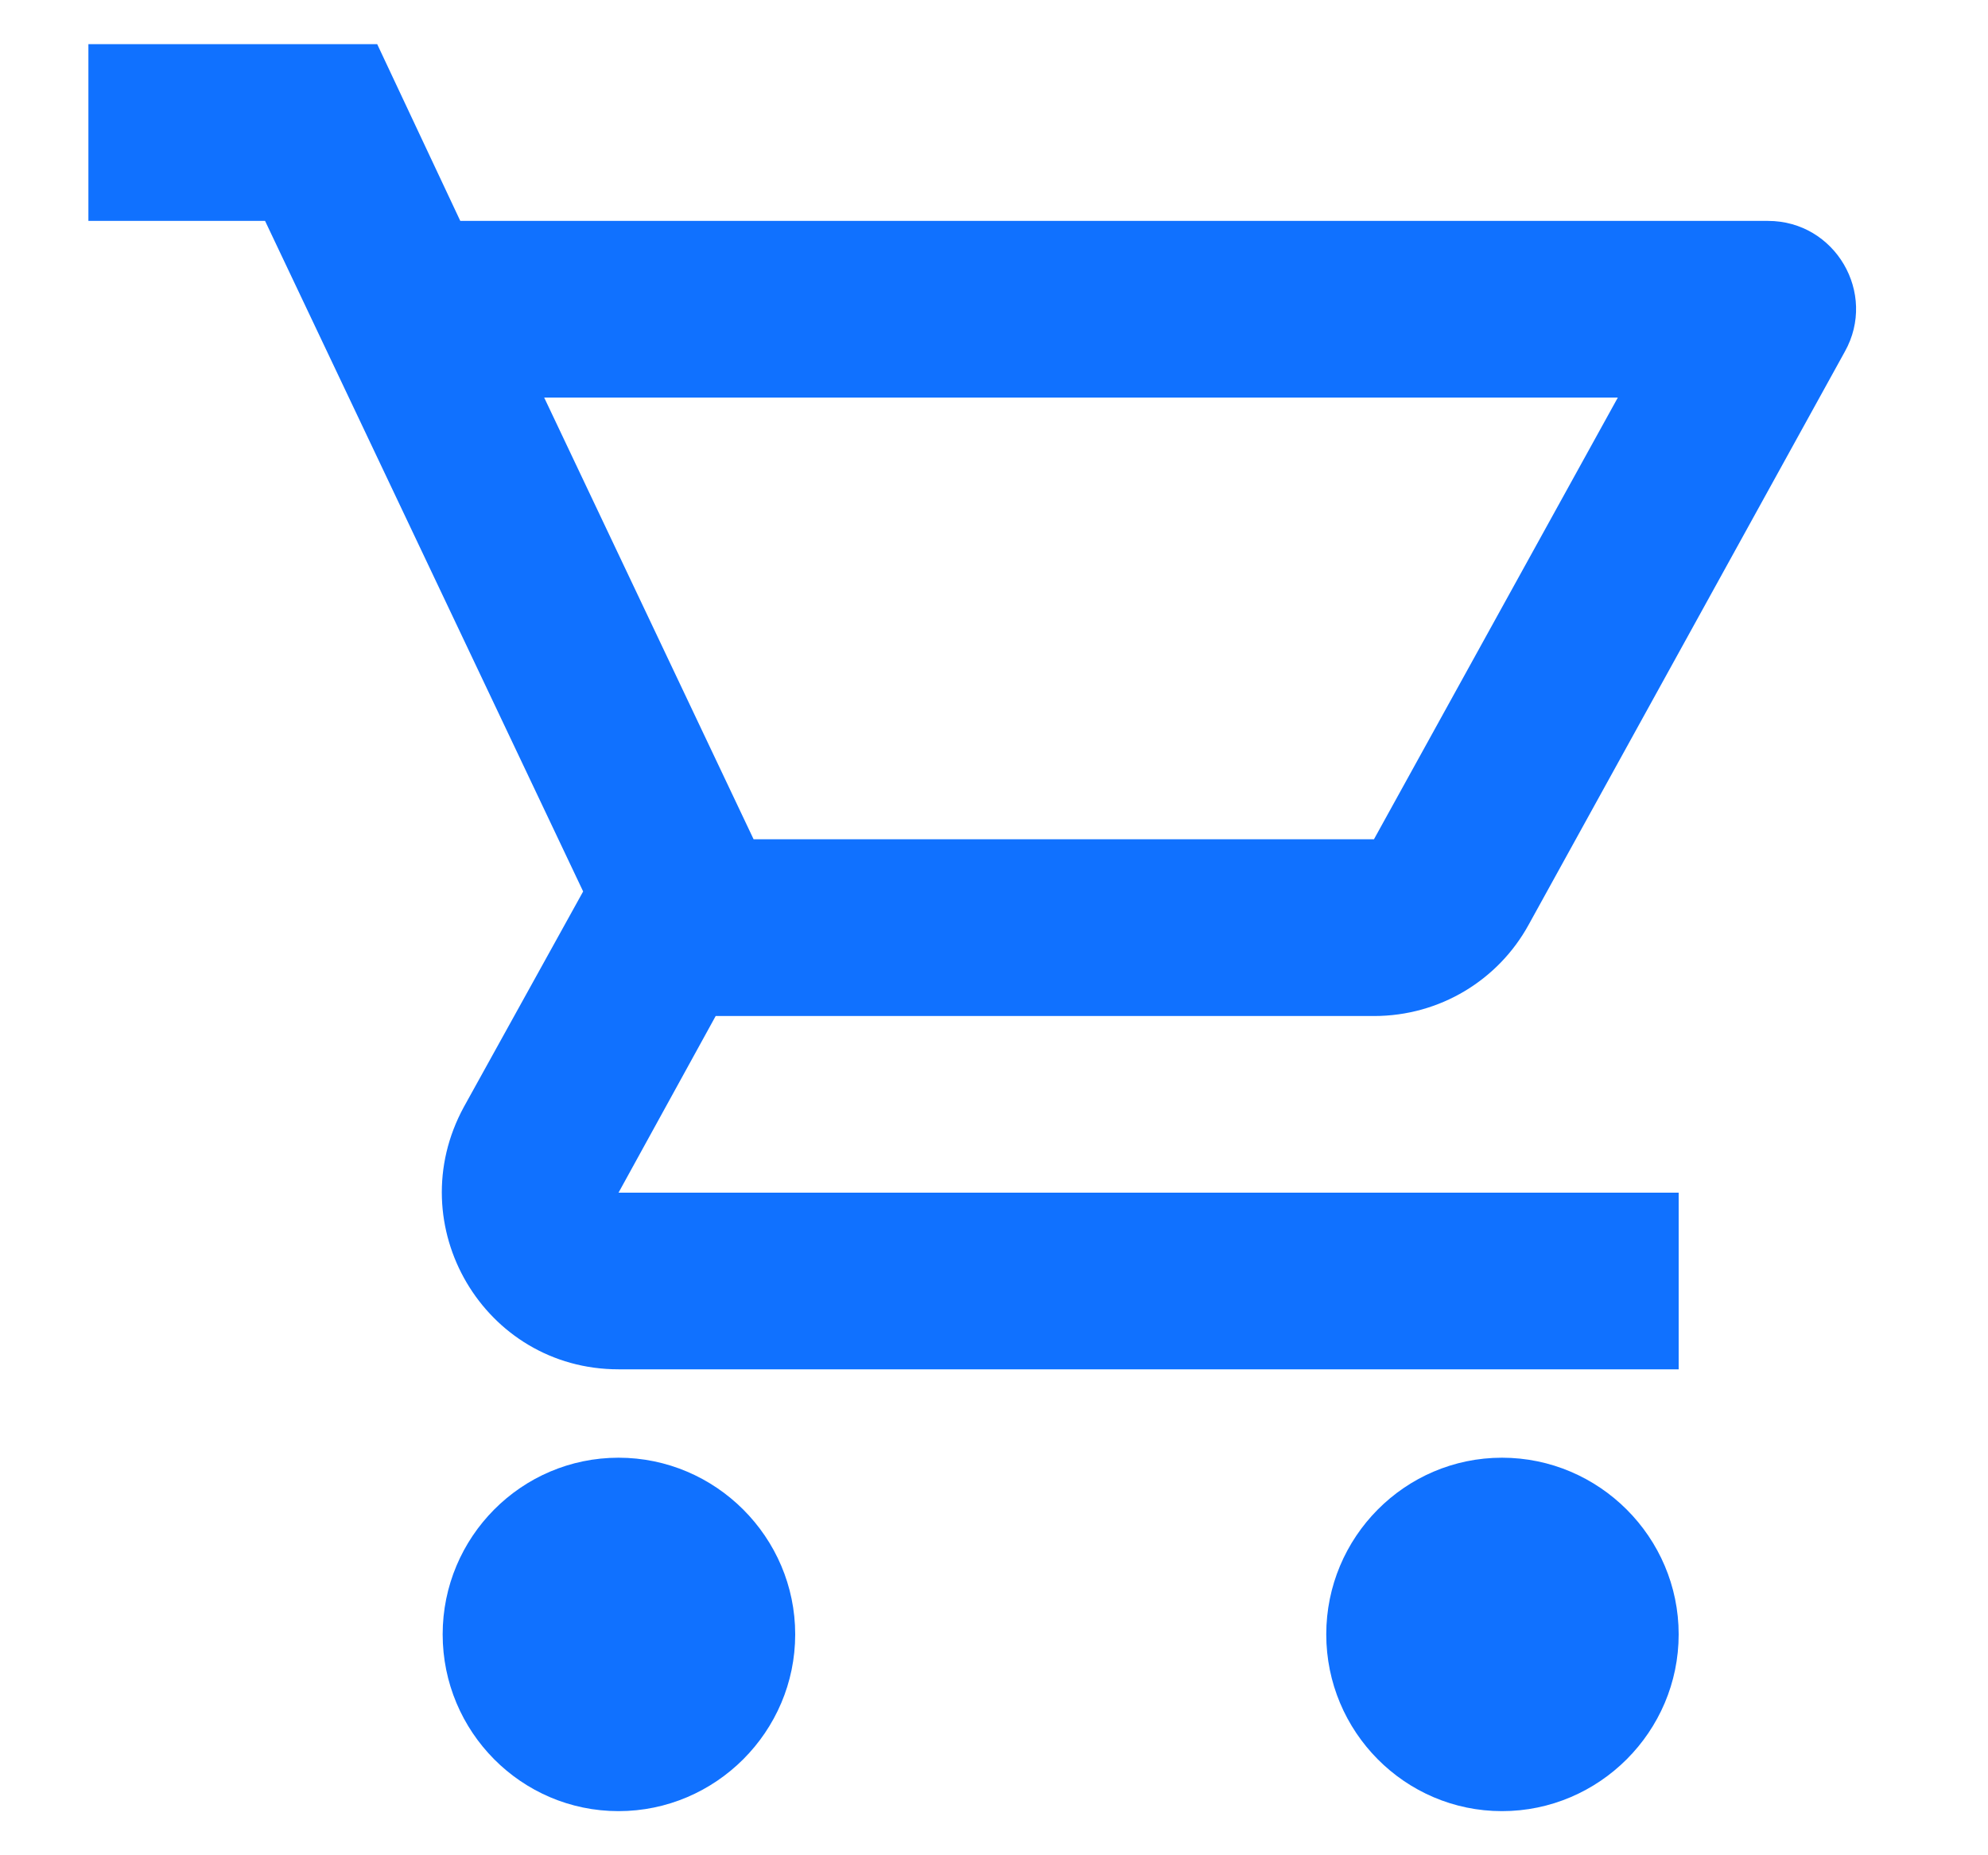 <svg width="15" height="14" viewBox="0 0 15 14" fill="none" xmlns="http://www.w3.org/2000/svg">
<path d="M10.367 7.667C10.867 7.667 11.306 7.393 11.533 6.98L13.92 2.653C14.166 2.213 13.847 1.667 13.34 1.667H3.473L2.846 0.333H0.667V1.667H2L4.4 6.727L3.5 8.353C3.013 9.247 3.653 10.333 4.667 10.333H12.666V9H4.667L5.4 7.667H10.367ZM4.106 3H12.207L10.367 6.333H5.686L4.106 3ZM4.667 11C3.933 11 3.34 11.6 3.34 12.333C3.34 13.067 3.933 13.667 4.667 13.667C5.4 13.667 6 13.067 6 12.333C6 11.6 5.4 11 4.667 11ZM11.333 11C10.6 11 10.007 11.6 10.007 12.333C10.007 13.067 10.6 13.667 11.333 13.667C12.066 13.667 12.666 13.067 12.666 12.333C12.666 11.6 12.066 11 11.333 11Z" fill="#1071FF"/>
</svg>
